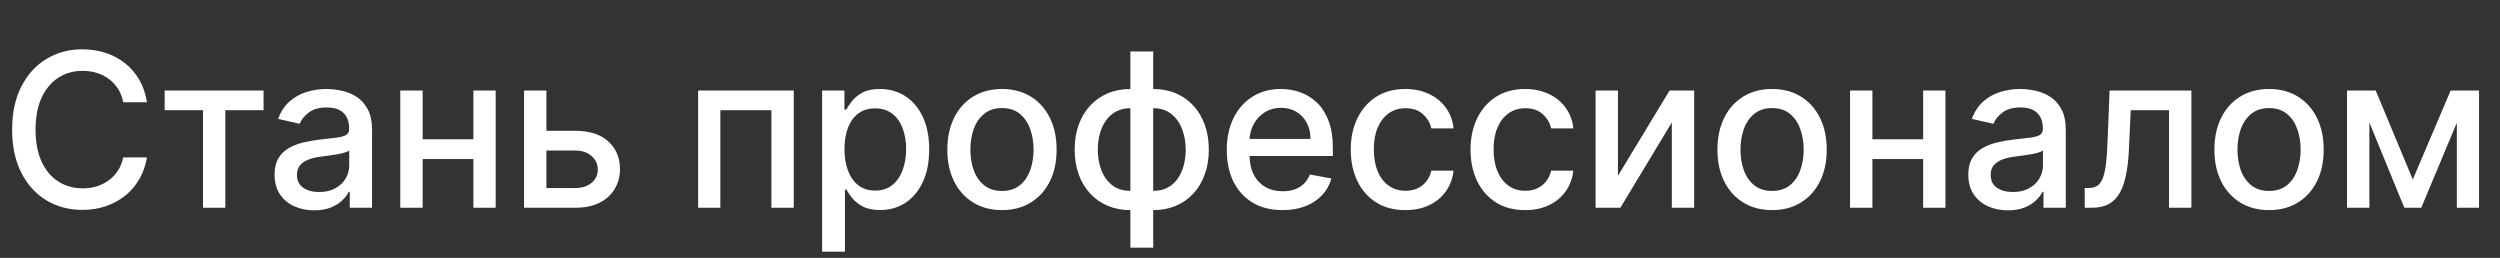 <svg width="349" height="36" viewBox="0 0 349 36" fill="none" xmlns="http://www.w3.org/2000/svg">
<rect x="0" y="0" width="349" height="36" fill="#333333" stroke="none"/>
<path d="M336.826 25.058L342.11 12.636H344.858L338.008 29H335.643L328.932 12.636H331.648L336.826 25.058ZM330.764 12.636V29H327.642V12.636H330.764ZM342.973 29V12.636H346.073V29H342.973Z" fill="white"/>
<path d="M316.759 29.33C315.225 29.33 313.886 28.979 312.743 28.276C311.599 27.573 310.711 26.589 310.079 25.325C309.447 24.06 309.131 22.583 309.131 20.893C309.131 19.195 309.447 17.711 310.079 16.44C310.711 15.168 311.599 14.181 312.743 13.478C313.886 12.775 315.225 12.423 316.759 12.423C318.293 12.423 319.632 12.775 320.775 13.478C321.919 14.181 322.807 15.168 323.439 16.44C324.071 17.711 324.387 19.195 324.387 20.893C324.387 22.583 324.071 24.06 323.439 25.325C322.807 26.589 321.919 27.573 320.775 28.276C319.632 28.979 318.293 29.33 316.759 29.33ZM316.77 26.656C317.764 26.656 318.588 26.393 319.241 25.868C319.895 25.342 320.378 24.643 320.69 23.769C321.01 22.896 321.17 21.933 321.17 20.882C321.17 19.838 321.01 18.879 320.69 18.006C320.378 17.125 319.895 16.418 319.241 15.886C318.588 15.353 317.764 15.087 316.77 15.087C315.768 15.087 314.937 15.353 314.277 15.886C313.623 16.418 313.137 17.125 312.817 18.006C312.505 18.879 312.349 19.838 312.349 20.882C312.349 21.933 312.505 22.896 312.817 23.769C313.137 24.643 313.623 25.342 314.277 25.868C314.937 26.393 315.768 26.656 316.77 26.656Z" fill="white"/>
<path d="M291.035 29L291.025 26.241H291.611C292.065 26.241 292.445 26.145 292.751 25.953C293.063 25.754 293.319 25.421 293.518 24.952C293.717 24.483 293.869 23.837 293.976 23.013C294.082 22.182 294.16 21.138 294.21 19.881L294.498 12.636H305.918V29H302.797V15.385H297.449L297.193 20.946C297.129 22.296 296.991 23.474 296.778 24.483C296.572 25.492 296.27 26.333 295.872 27.008C295.474 27.675 294.963 28.176 294.338 28.51C293.713 28.837 292.953 29 292.058 29H291.035Z" fill="white"/>
<path d="M280.307 29.362C279.27 29.362 278.332 29.171 277.494 28.787C276.656 28.396 275.992 27.832 275.502 27.093C275.019 26.354 274.777 25.449 274.777 24.377C274.777 23.453 274.955 22.693 275.31 22.097C275.665 21.5 276.145 21.028 276.748 20.68C277.352 20.332 278.027 20.069 278.772 19.891C279.518 19.714 280.278 19.579 281.052 19.486C282.032 19.373 282.828 19.281 283.439 19.21C284.049 19.131 284.493 19.007 284.77 18.837C285.047 18.666 285.186 18.389 285.186 18.006V17.931C285.186 17.001 284.923 16.28 284.397 15.768C283.879 15.257 283.105 15.002 282.075 15.002C281.003 15.002 280.157 15.239 279.539 15.715C278.929 16.184 278.506 16.706 278.272 17.281L275.278 16.599C275.633 15.605 276.152 14.803 276.833 14.192C277.522 13.574 278.314 13.127 279.209 12.85C280.104 12.565 281.045 12.423 282.032 12.423C282.686 12.423 283.378 12.502 284.11 12.658C284.848 12.807 285.537 13.084 286.177 13.489C286.823 13.893 287.352 14.472 287.764 15.225C288.176 15.971 288.382 16.94 288.382 18.134V29H285.271V26.763H285.143C284.937 27.175 284.628 27.58 284.216 27.977C283.804 28.375 283.275 28.705 282.629 28.968C281.983 29.231 281.209 29.362 280.307 29.362ZM280.999 26.805C281.88 26.805 282.633 26.631 283.258 26.283C283.89 25.935 284.369 25.481 284.696 24.92C285.03 24.352 285.196 23.744 285.196 23.098V20.989C285.083 21.102 284.863 21.209 284.536 21.308C284.216 21.401 283.851 21.482 283.439 21.553C283.027 21.617 282.625 21.678 282.235 21.734C281.844 21.784 281.517 21.827 281.255 21.862C280.637 21.94 280.072 22.072 279.561 22.256C279.057 22.441 278.652 22.707 278.346 23.055C278.048 23.396 277.899 23.851 277.899 24.419C277.899 25.207 278.19 25.804 278.772 26.209C279.355 26.607 280.097 26.805 280.999 26.805Z" fill="white"/>
<path d="M269.357 19.444V22.203H260.493V19.444H269.357ZM261.388 12.636V29H258.266V12.636H261.388ZM271.583 12.636V29H268.472V12.636H271.583Z" fill="white"/>
<path d="M247.383 29.33C245.849 29.33 244.51 28.979 243.367 28.276C242.223 27.573 241.335 26.589 240.703 25.325C240.071 24.06 239.755 22.583 239.755 20.893C239.755 19.195 240.071 17.711 240.703 16.44C241.335 15.168 242.223 14.181 243.367 13.478C244.51 12.775 245.849 12.423 247.383 12.423C248.917 12.423 250.256 12.775 251.399 13.478C252.543 14.181 253.43 15.168 254.063 16.44C254.695 17.711 255.011 19.195 255.011 20.893C255.011 22.583 254.695 24.06 254.063 25.325C253.43 26.589 252.543 27.573 251.399 28.276C250.256 28.979 248.917 29.33 247.383 29.33ZM247.394 26.656C248.388 26.656 249.212 26.393 249.865 25.868C250.519 25.342 251.002 24.643 251.314 23.769C251.634 22.896 251.793 21.933 251.793 20.882C251.793 19.838 251.634 18.879 251.314 18.006C251.002 17.125 250.519 16.418 249.865 15.886C249.212 15.353 248.388 15.087 247.394 15.087C246.392 15.087 245.561 15.353 244.901 15.886C244.247 16.418 243.761 17.125 243.441 18.006C243.129 18.879 242.972 19.838 242.972 20.882C242.972 21.933 243.129 22.896 243.441 23.769C243.761 24.643 244.247 25.342 244.901 25.868C245.561 26.393 246.392 26.656 247.394 26.656Z" fill="white"/>
<path d="M225.865 24.536L233.077 12.636H236.507V29H233.386V17.09L226.206 29H222.743V12.636H225.865V24.536Z" fill="white"/>
<path d="M212.915 29.33C211.331 29.33 209.967 28.972 208.824 28.254C207.687 27.53 206.814 26.532 206.203 25.261C205.592 23.989 205.287 22.533 205.287 20.893C205.287 19.231 205.599 17.764 206.224 16.493C206.849 15.214 207.73 14.217 208.866 13.499C210.003 12.782 211.341 12.423 212.883 12.423C214.125 12.423 215.233 12.654 216.206 13.116C217.179 13.57 217.964 14.21 218.561 15.033C219.165 15.857 219.523 16.82 219.637 17.921H216.537C216.366 17.154 215.976 16.493 215.365 15.939C214.761 15.385 213.951 15.108 212.936 15.108C212.048 15.108 211.27 15.342 210.603 15.811C209.942 16.273 209.427 16.933 209.058 17.793C208.689 18.645 208.504 19.654 208.504 20.818C208.504 22.011 208.685 23.041 209.047 23.908C209.41 24.774 209.921 25.445 210.581 25.921C211.249 26.397 212.034 26.635 212.936 26.635C213.54 26.635 214.086 26.525 214.576 26.305C215.074 26.078 215.489 25.754 215.823 25.335C216.164 24.916 216.402 24.412 216.537 23.823H219.637C219.523 24.881 219.179 25.825 218.603 26.656C218.028 27.487 217.258 28.141 216.292 28.616C215.333 29.092 214.207 29.33 212.915 29.33Z" fill="white"/>
<path d="M196.193 29.33C194.609 29.33 193.246 28.972 192.102 28.254C190.966 27.53 190.092 26.532 189.481 25.261C188.871 23.989 188.565 22.533 188.565 20.893C188.565 19.231 188.878 17.764 189.503 16.493C190.128 15.214 191.008 14.217 192.145 13.499C193.281 12.782 194.62 12.423 196.161 12.423C197.404 12.423 198.512 12.654 199.485 13.116C200.458 13.57 201.243 14.21 201.839 15.033C202.443 15.857 202.802 16.82 202.915 17.921H199.815C199.645 17.154 199.254 16.493 198.643 15.939C198.04 15.385 197.23 15.108 196.214 15.108C195.327 15.108 194.549 15.342 193.881 15.811C193.221 16.273 192.706 16.933 192.336 17.793C191.967 18.645 191.783 19.654 191.783 20.818C191.783 22.011 191.964 23.041 192.326 23.908C192.688 24.774 193.199 25.445 193.86 25.921C194.528 26.397 195.312 26.635 196.214 26.635C196.818 26.635 197.365 26.525 197.855 26.305C198.352 26.078 198.768 25.754 199.101 25.335C199.442 24.916 199.68 24.412 199.815 23.823H202.915C202.802 24.881 202.457 25.825 201.882 26.656C201.307 27.487 200.536 28.141 199.57 28.616C198.611 29.092 197.486 29.33 196.193 29.33Z" fill="white"/>
<path d="M179.045 29.33C177.433 29.33 176.045 28.986 174.88 28.297C173.722 27.601 172.827 26.624 172.195 25.367C171.57 24.103 171.258 22.622 171.258 20.925C171.258 19.249 171.57 17.771 172.195 16.493C172.827 15.214 173.708 14.217 174.837 13.499C175.974 12.782 177.302 12.423 178.822 12.423C179.745 12.423 180.64 12.576 181.506 12.881C182.373 13.187 183.151 13.666 183.839 14.32C184.528 14.973 185.072 15.822 185.469 16.866C185.867 17.903 186.066 19.163 186.066 20.648V21.777H173.058V19.391H182.945C182.945 18.553 182.774 17.81 182.433 17.164C182.092 16.511 181.613 15.996 180.995 15.619C180.384 15.243 179.667 15.055 178.843 15.055C177.948 15.055 177.167 15.275 176.499 15.715C175.839 16.148 175.327 16.717 174.965 17.42C174.61 18.116 174.433 18.872 174.433 19.689V21.553C174.433 22.647 174.624 23.578 175.008 24.345C175.398 25.111 175.942 25.698 176.638 26.102C177.334 26.5 178.147 26.699 179.077 26.699C179.681 26.699 180.232 26.614 180.729 26.443C181.226 26.266 181.656 26.003 182.018 25.655C182.38 25.307 182.657 24.877 182.849 24.366L185.864 24.909C185.622 25.797 185.189 26.575 184.564 27.242C183.946 27.903 183.168 28.418 182.231 28.787C181.3 29.149 180.239 29.33 179.045 29.33Z" fill="white"/>
<path d="M157.802 34.572V7.182H160.987V34.572H157.802ZM157.802 29.33C156.644 29.33 155.589 29.131 154.638 28.734C153.686 28.329 152.866 27.754 152.177 27.008C151.488 26.262 150.955 25.371 150.579 24.334C150.209 23.297 150.025 22.15 150.025 20.893C150.025 19.622 150.209 18.467 150.579 17.43C150.955 16.393 151.488 15.502 152.177 14.757C152.866 14.011 153.686 13.435 154.638 13.031C155.589 12.626 156.644 12.423 157.802 12.423H158.59V29.33H157.802ZM157.802 26.646H158.249V15.108H157.802C157.035 15.108 156.367 15.264 155.799 15.577C155.231 15.882 154.758 16.305 154.382 16.845C154.005 17.377 153.721 17.991 153.53 18.688C153.345 19.384 153.253 20.119 153.253 20.893C153.253 21.93 153.419 22.885 153.753 23.759C154.087 24.625 154.591 25.325 155.266 25.857C155.941 26.383 156.786 26.646 157.802 26.646ZM160.987 29.33H160.188V12.423H160.987C162.145 12.423 163.199 12.626 164.151 13.031C165.103 13.435 165.919 14.011 166.601 14.757C167.29 15.502 167.819 16.393 168.189 17.43C168.565 18.467 168.753 19.622 168.753 20.893C168.753 22.15 168.565 23.297 168.189 24.334C167.819 25.371 167.29 26.262 166.601 27.008C165.919 27.754 165.103 28.329 164.151 28.734C163.199 29.131 162.145 29.33 160.987 29.33ZM160.987 26.646C161.754 26.646 162.422 26.497 162.99 26.198C163.558 25.893 164.03 25.474 164.407 24.941C164.783 24.401 165.064 23.787 165.248 23.098C165.433 22.402 165.525 21.667 165.525 20.893C165.525 19.863 165.358 18.911 165.025 18.038C164.698 17.157 164.197 16.45 163.522 15.918C162.848 15.378 162.003 15.108 160.987 15.108H160.529V26.646H160.987Z" fill="white"/>
<path d="M139.876 29.33C138.342 29.33 137.003 28.979 135.86 28.276C134.716 27.573 133.829 26.589 133.197 25.325C132.564 24.06 132.248 22.583 132.248 20.893C132.248 19.195 132.564 17.711 133.197 16.44C133.829 15.168 134.716 14.181 135.86 13.478C137.003 12.775 138.342 12.423 139.876 12.423C141.41 12.423 142.749 12.775 143.893 13.478C145.036 14.181 145.924 15.168 146.556 16.44C147.188 17.711 147.504 19.195 147.504 20.893C147.504 22.583 147.188 24.06 146.556 25.325C145.924 26.589 145.036 27.573 143.893 28.276C142.749 28.979 141.41 29.33 139.876 29.33ZM139.887 26.656C140.881 26.656 141.705 26.393 142.359 25.868C143.012 25.342 143.495 24.643 143.807 23.769C144.127 22.896 144.287 21.933 144.287 20.882C144.287 19.838 144.127 18.879 143.807 18.006C143.495 17.125 143.012 16.418 142.359 15.886C141.705 15.353 140.881 15.087 139.887 15.087C138.885 15.087 138.055 15.353 137.394 15.886C136.741 16.418 136.254 17.125 135.934 18.006C135.622 18.879 135.466 19.838 135.466 20.882C135.466 21.933 135.622 22.896 135.934 23.769C136.254 24.643 136.741 25.342 137.394 25.868C138.055 26.393 138.885 26.656 139.887 26.656Z" fill="white"/>
<path d="M114.768 35.136V12.636H117.879V15.289H118.145C118.33 14.948 118.596 14.554 118.944 14.107C119.292 13.659 119.775 13.268 120.393 12.935C121.011 12.594 121.828 12.423 122.843 12.423C124.164 12.423 125.343 12.757 126.38 13.425C127.417 14.092 128.23 15.055 128.82 16.312C129.416 17.569 129.715 19.082 129.715 20.85C129.715 22.619 129.42 24.135 128.83 25.399C128.241 26.656 127.431 27.626 126.401 28.308C125.372 28.982 124.196 29.32 122.875 29.32C121.881 29.32 121.068 29.153 120.436 28.819C119.811 28.485 119.32 28.095 118.965 27.647C118.61 27.2 118.337 26.802 118.145 26.454H117.953V35.136H114.768ZM117.889 20.818C117.889 21.969 118.056 22.977 118.39 23.844C118.724 24.71 119.207 25.389 119.839 25.879C120.471 26.362 121.245 26.603 122.161 26.603C123.113 26.603 123.909 26.351 124.548 25.847C125.187 25.335 125.67 24.643 125.997 23.769C126.33 22.896 126.497 21.912 126.497 20.818C126.497 19.739 126.334 18.769 126.007 17.91C125.688 17.05 125.205 16.372 124.558 15.875C123.919 15.378 123.12 15.129 122.161 15.129C121.238 15.129 120.457 15.367 119.818 15.843C119.186 16.319 118.706 16.983 118.379 17.835C118.053 18.688 117.889 19.682 117.889 20.818Z" fill="white"/>
<path d="M97.46 29V12.636H110.809V29H107.688V15.385H100.561V29H97.46Z" fill="white"/>
<path d="M75.555 18.262H80.306C82.309 18.262 83.851 18.759 84.93 19.753C86.01 20.747 86.549 22.029 86.549 23.599C86.549 24.622 86.308 25.541 85.825 26.358C85.342 27.175 84.635 27.821 83.705 28.297C82.775 28.766 81.642 29 80.306 29H73.158V12.636H76.279V26.252H80.306C81.223 26.252 81.976 26.014 82.565 25.538C83.154 25.055 83.449 24.441 83.449 23.695C83.449 22.906 83.154 22.264 82.565 21.766C81.976 21.262 81.223 21.01 80.306 21.01H75.555V18.262Z" fill="white"/>
<path d="M66.97 19.444V22.203H58.107V19.444H66.97ZM59.002 12.636V29H55.88V12.636H59.002ZM69.197 12.636V29H66.086V12.636H69.197Z" fill="white"/>
<path d="M43.862 29.362C42.825 29.362 41.888 29.171 41.05 28.787C40.211 28.396 39.547 27.832 39.057 27.093C38.574 26.354 38.333 25.449 38.333 24.377C38.333 23.453 38.51 22.693 38.866 22.097C39.221 21.5 39.7 21.028 40.304 20.68C40.907 20.332 41.582 20.069 42.328 19.891C43.074 19.714 43.834 19.579 44.608 19.486C45.588 19.373 46.383 19.281 46.994 19.21C47.605 19.131 48.049 19.007 48.326 18.837C48.603 18.666 48.741 18.389 48.741 18.006V17.931C48.741 17.001 48.478 16.28 47.953 15.768C47.434 15.257 46.66 15.002 45.63 15.002C44.558 15.002 43.713 15.239 43.095 15.715C42.484 16.184 42.062 16.706 41.827 17.281L38.834 16.599C39.189 15.605 39.707 14.803 40.389 14.192C41.078 13.574 41.87 13.127 42.765 12.85C43.66 12.565 44.601 12.423 45.588 12.423C46.241 12.423 46.934 12.502 47.665 12.658C48.404 12.807 49.093 13.084 49.732 13.489C50.378 13.893 50.907 14.472 51.319 15.225C51.731 15.971 51.937 16.94 51.937 18.134V29H48.827V26.763H48.699C48.493 27.175 48.184 27.58 47.772 27.977C47.36 28.375 46.831 28.705 46.184 28.968C45.538 29.231 44.764 29.362 43.862 29.362ZM44.554 26.805C45.435 26.805 46.188 26.631 46.813 26.283C47.445 25.935 47.925 25.481 48.251 24.92C48.585 24.352 48.752 23.744 48.752 23.098V20.989C48.638 21.102 48.418 21.209 48.091 21.308C47.772 21.401 47.406 21.482 46.994 21.553C46.582 21.617 46.181 21.678 45.79 21.734C45.4 21.784 45.073 21.827 44.81 21.862C44.192 21.94 43.628 22.072 43.116 22.256C42.612 22.441 42.207 22.707 41.902 23.055C41.603 23.396 41.454 23.851 41.454 24.419C41.454 25.207 41.745 25.804 42.328 26.209C42.91 26.607 43.653 26.805 44.554 26.805Z" fill="white"/>
<path d="M22.986 15.385V12.636H36.792V15.385H31.455V29H28.344V15.385H22.986Z" fill="white"/>
<path d="M20.518 14.277H17.195C17.067 13.567 16.829 12.942 16.481 12.402C16.133 11.862 15.707 11.404 15.202 11.028C14.698 10.651 14.133 10.367 13.508 10.175C12.891 9.984 12.234 9.888 11.538 9.888C10.28 9.888 9.155 10.204 8.16 10.836C7.173 11.468 6.392 12.395 5.817 13.617C5.249 14.838 4.964 16.33 4.964 18.091C4.964 19.866 5.249 21.365 5.817 22.587C6.392 23.808 7.177 24.732 8.171 25.357C9.165 25.982 10.284 26.294 11.527 26.294C12.216 26.294 12.869 26.202 13.487 26.017C14.112 25.825 14.677 25.545 15.181 25.175C15.685 24.806 16.111 24.355 16.459 23.823C16.815 23.283 17.06 22.665 17.195 21.969L20.518 21.979C20.341 23.052 19.996 24.039 19.485 24.941C18.981 25.836 18.331 26.61 17.535 27.264C16.747 27.91 15.845 28.41 14.829 28.766C13.814 29.121 12.706 29.298 11.506 29.298C9.616 29.298 7.933 28.851 6.456 27.956C4.979 27.054 3.814 25.765 2.962 24.089C2.116 22.413 1.694 20.413 1.694 18.091C1.694 15.761 2.12 13.762 2.972 12.093C3.825 10.417 4.989 9.131 6.467 8.237C7.944 7.335 9.624 6.884 11.506 6.884C12.663 6.884 13.743 7.05 14.744 7.384C15.753 7.711 16.658 8.194 17.461 8.833C18.264 9.465 18.927 10.239 19.453 11.156C19.979 12.065 20.334 13.105 20.518 14.277Z" fill="white"/>
</svg>
